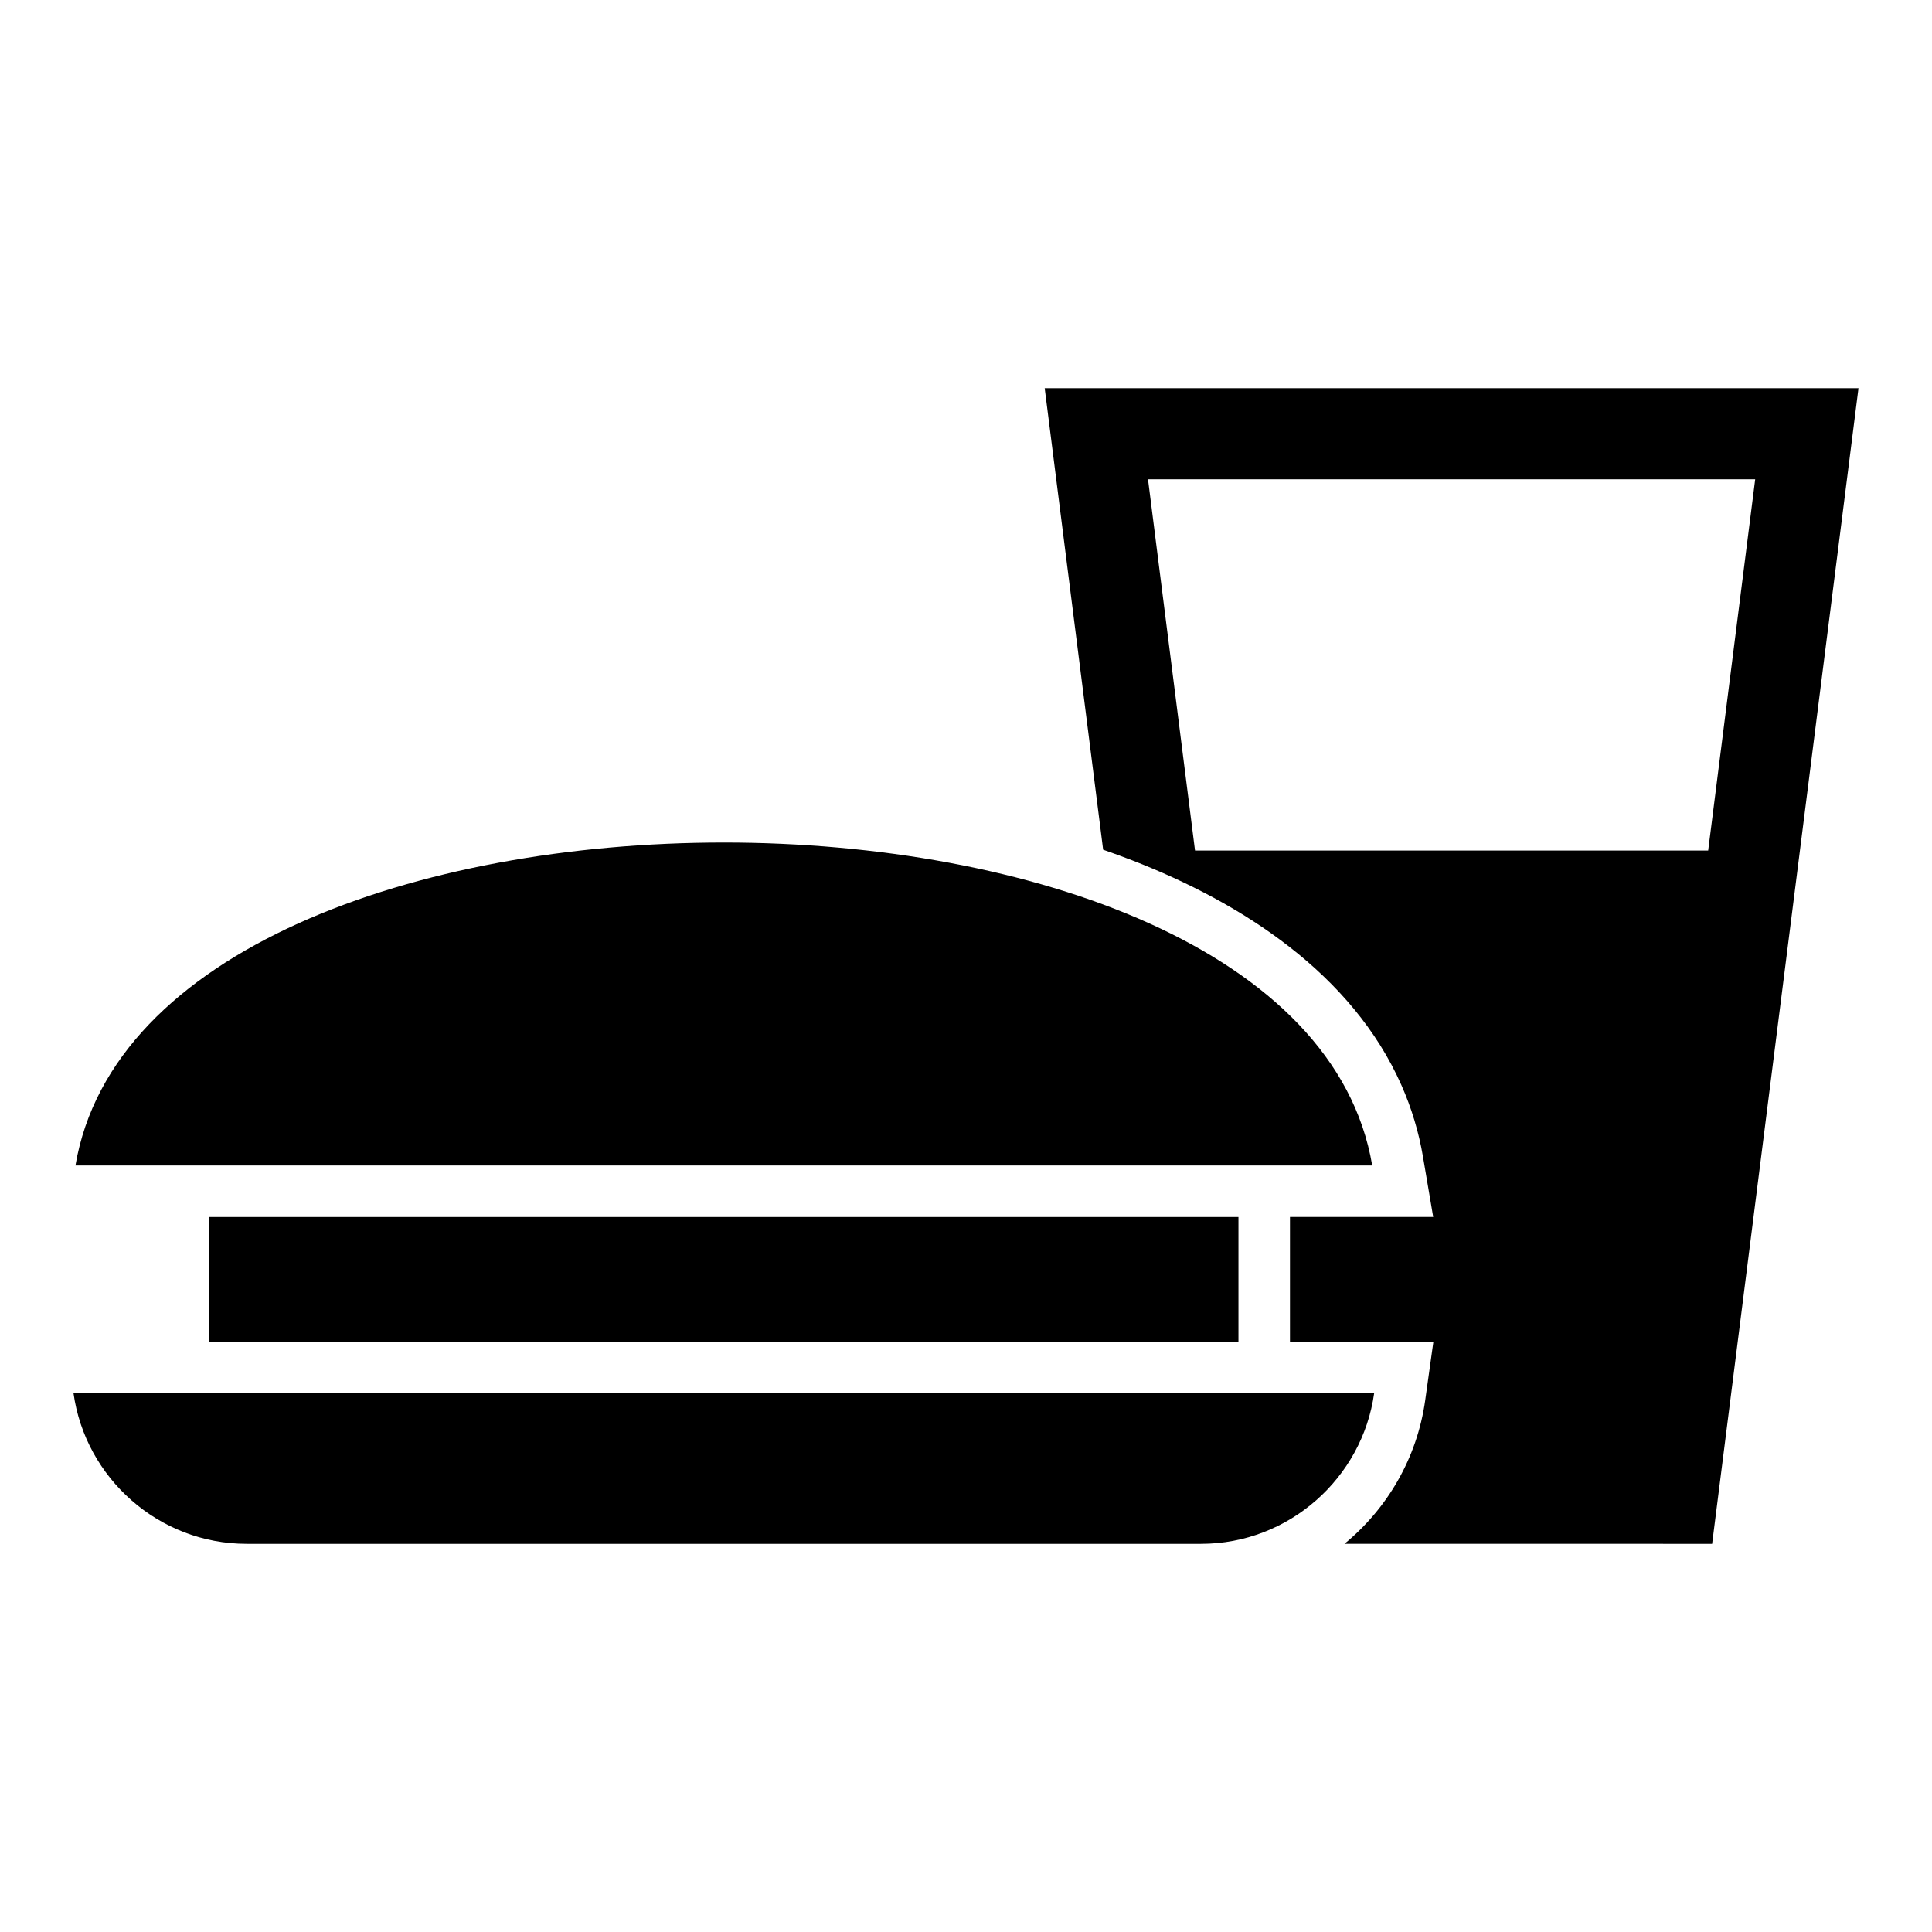 <?xml version="1.0" encoding="UTF-8"?>
<!-- Uploaded to: SVG Find, www.svgrepo.com, Generator: SVG Find Mixer Tools -->
<svg fill="#000000" width="800px" height="800px" version="1.1" viewBox="144 144 512 512" xmlns="http://www.w3.org/2000/svg">
 <path d="m508.17 513.2c-3.137 22.48-22.566 39.93-45.871 39.93h-252.95c-23.309 0-42.73-17.445-45.871-39.93h344.7zm89.562 39.93 38.785-306.25h-215.66l15.488 122.3c2.594 0.898 5.164 1.84 7.707 2.82 29.117 11.289 58.285 30.051 71.352 59.605 2.684 6.062 4.602 12.426 5.707 18.965l2.703 15.938h-37.957v33.039h38.012l-2.172 15.543c-2.148 15.359-10.082 28.734-21.398 38.035zm-1.047-183.73 12.461-98.387h-160.91l12.461 98.387zm-124.48 97.117v33.039h-272.75v-33.039zm-308.21-13.652c19.332-114.11 324.33-114.11 343.66 0z" fill-rule="evenodd"/>
</svg>